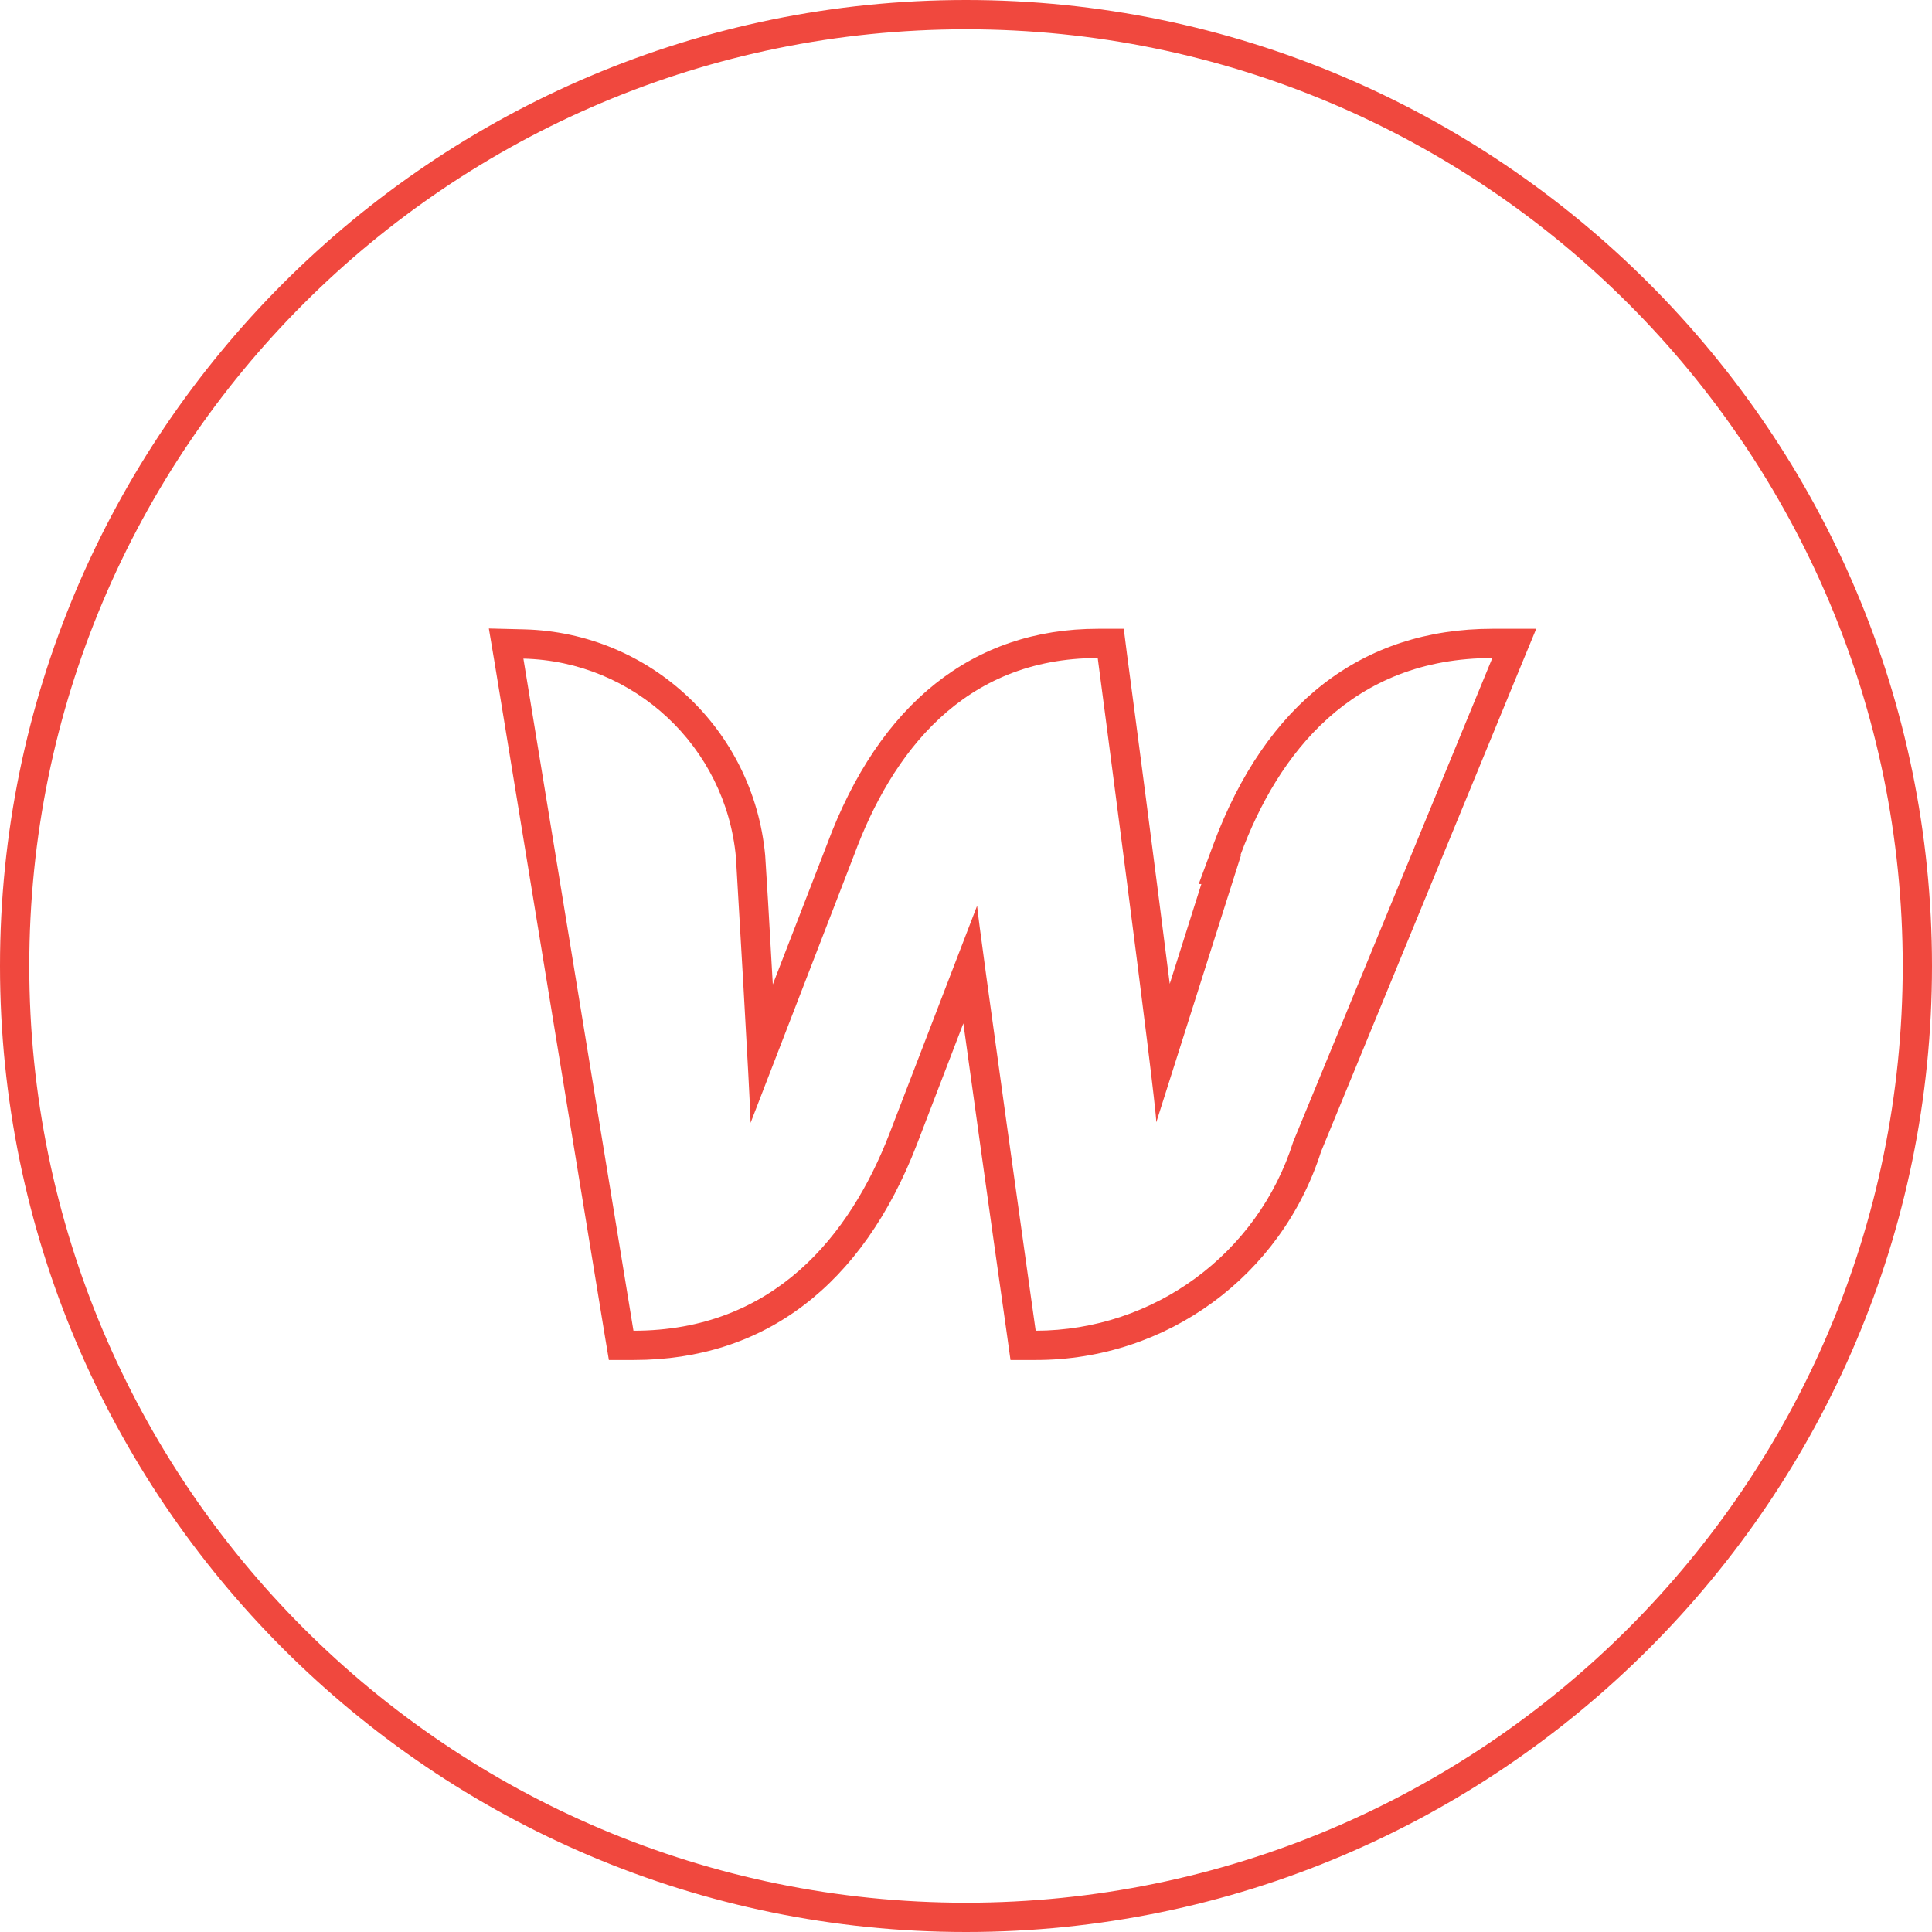 <?xml version="1.0" encoding="UTF-8"?>
<svg id="Layer_2" data-name="Layer 2" xmlns="http://www.w3.org/2000/svg" viewBox="0 0 66 66">
  <defs>
    <style>
      .cls-1 {
        fill: #f0483e;
      }
    </style>
  </defs>
  <g id="Artwork">
    <g>
      <path class="cls-1" d="m33,1c17.67,0,32,14.33,32,32s-14.33,32-32,32S1,50.67,1,33,15.33,1,33,1m0-1C14.8,0,0,14.8,0,33s14.8,33,33,33,33-14.8,33-33S51.2,0,33,0h0Z"/>
      <path class="cls-1" d="m50.98,22.48l-6.8,16.52c-1.21,3.84-4.77,6.45-8.8,6.46,0,0-2-14.2-2-14.52l-3,7.8c-1.34,3.46-3.94,6.72-8.74,6.72l-3.76-22.96c3.79.09,6.91,3.01,7.26,6.78,0,0,.5,8.42.5,9.08l3.54-9.16c1.28-3.46,3.72-6.72,8.32-6.72,0,0,2,15.16,2,15.86l2.9-9.14h-.02c1.28-3.46,3.8-6.72,8.6-6.72m-34.28-1.01l.2,1.19,3.76,22.96.14.84h.85c4.46,0,7.81-2.54,9.67-7.36l1.59-4.14c.34,2.45.83,6,1.49,10.64l.12.86h.87c4.47,0,8.38-2.87,9.74-7.12l6.78-16.48.57-1.38h-1.49c-4.46,0-7.75,2.55-9.54,7.37l-.5,1.35h.09l-1.08,3.41c-.49-3.89-1.17-9.09-1.46-11.26l-.11-.87h-.88c-4.27,0-7.47,2.55-9.26,7.37l-1.85,4.78c-.11-2.02-.23-3.99-.26-4.41-.4-4.31-3.94-7.61-8.23-7.72l-1.21-.03h0Z"/>
    </g>
  </g>
</svg>